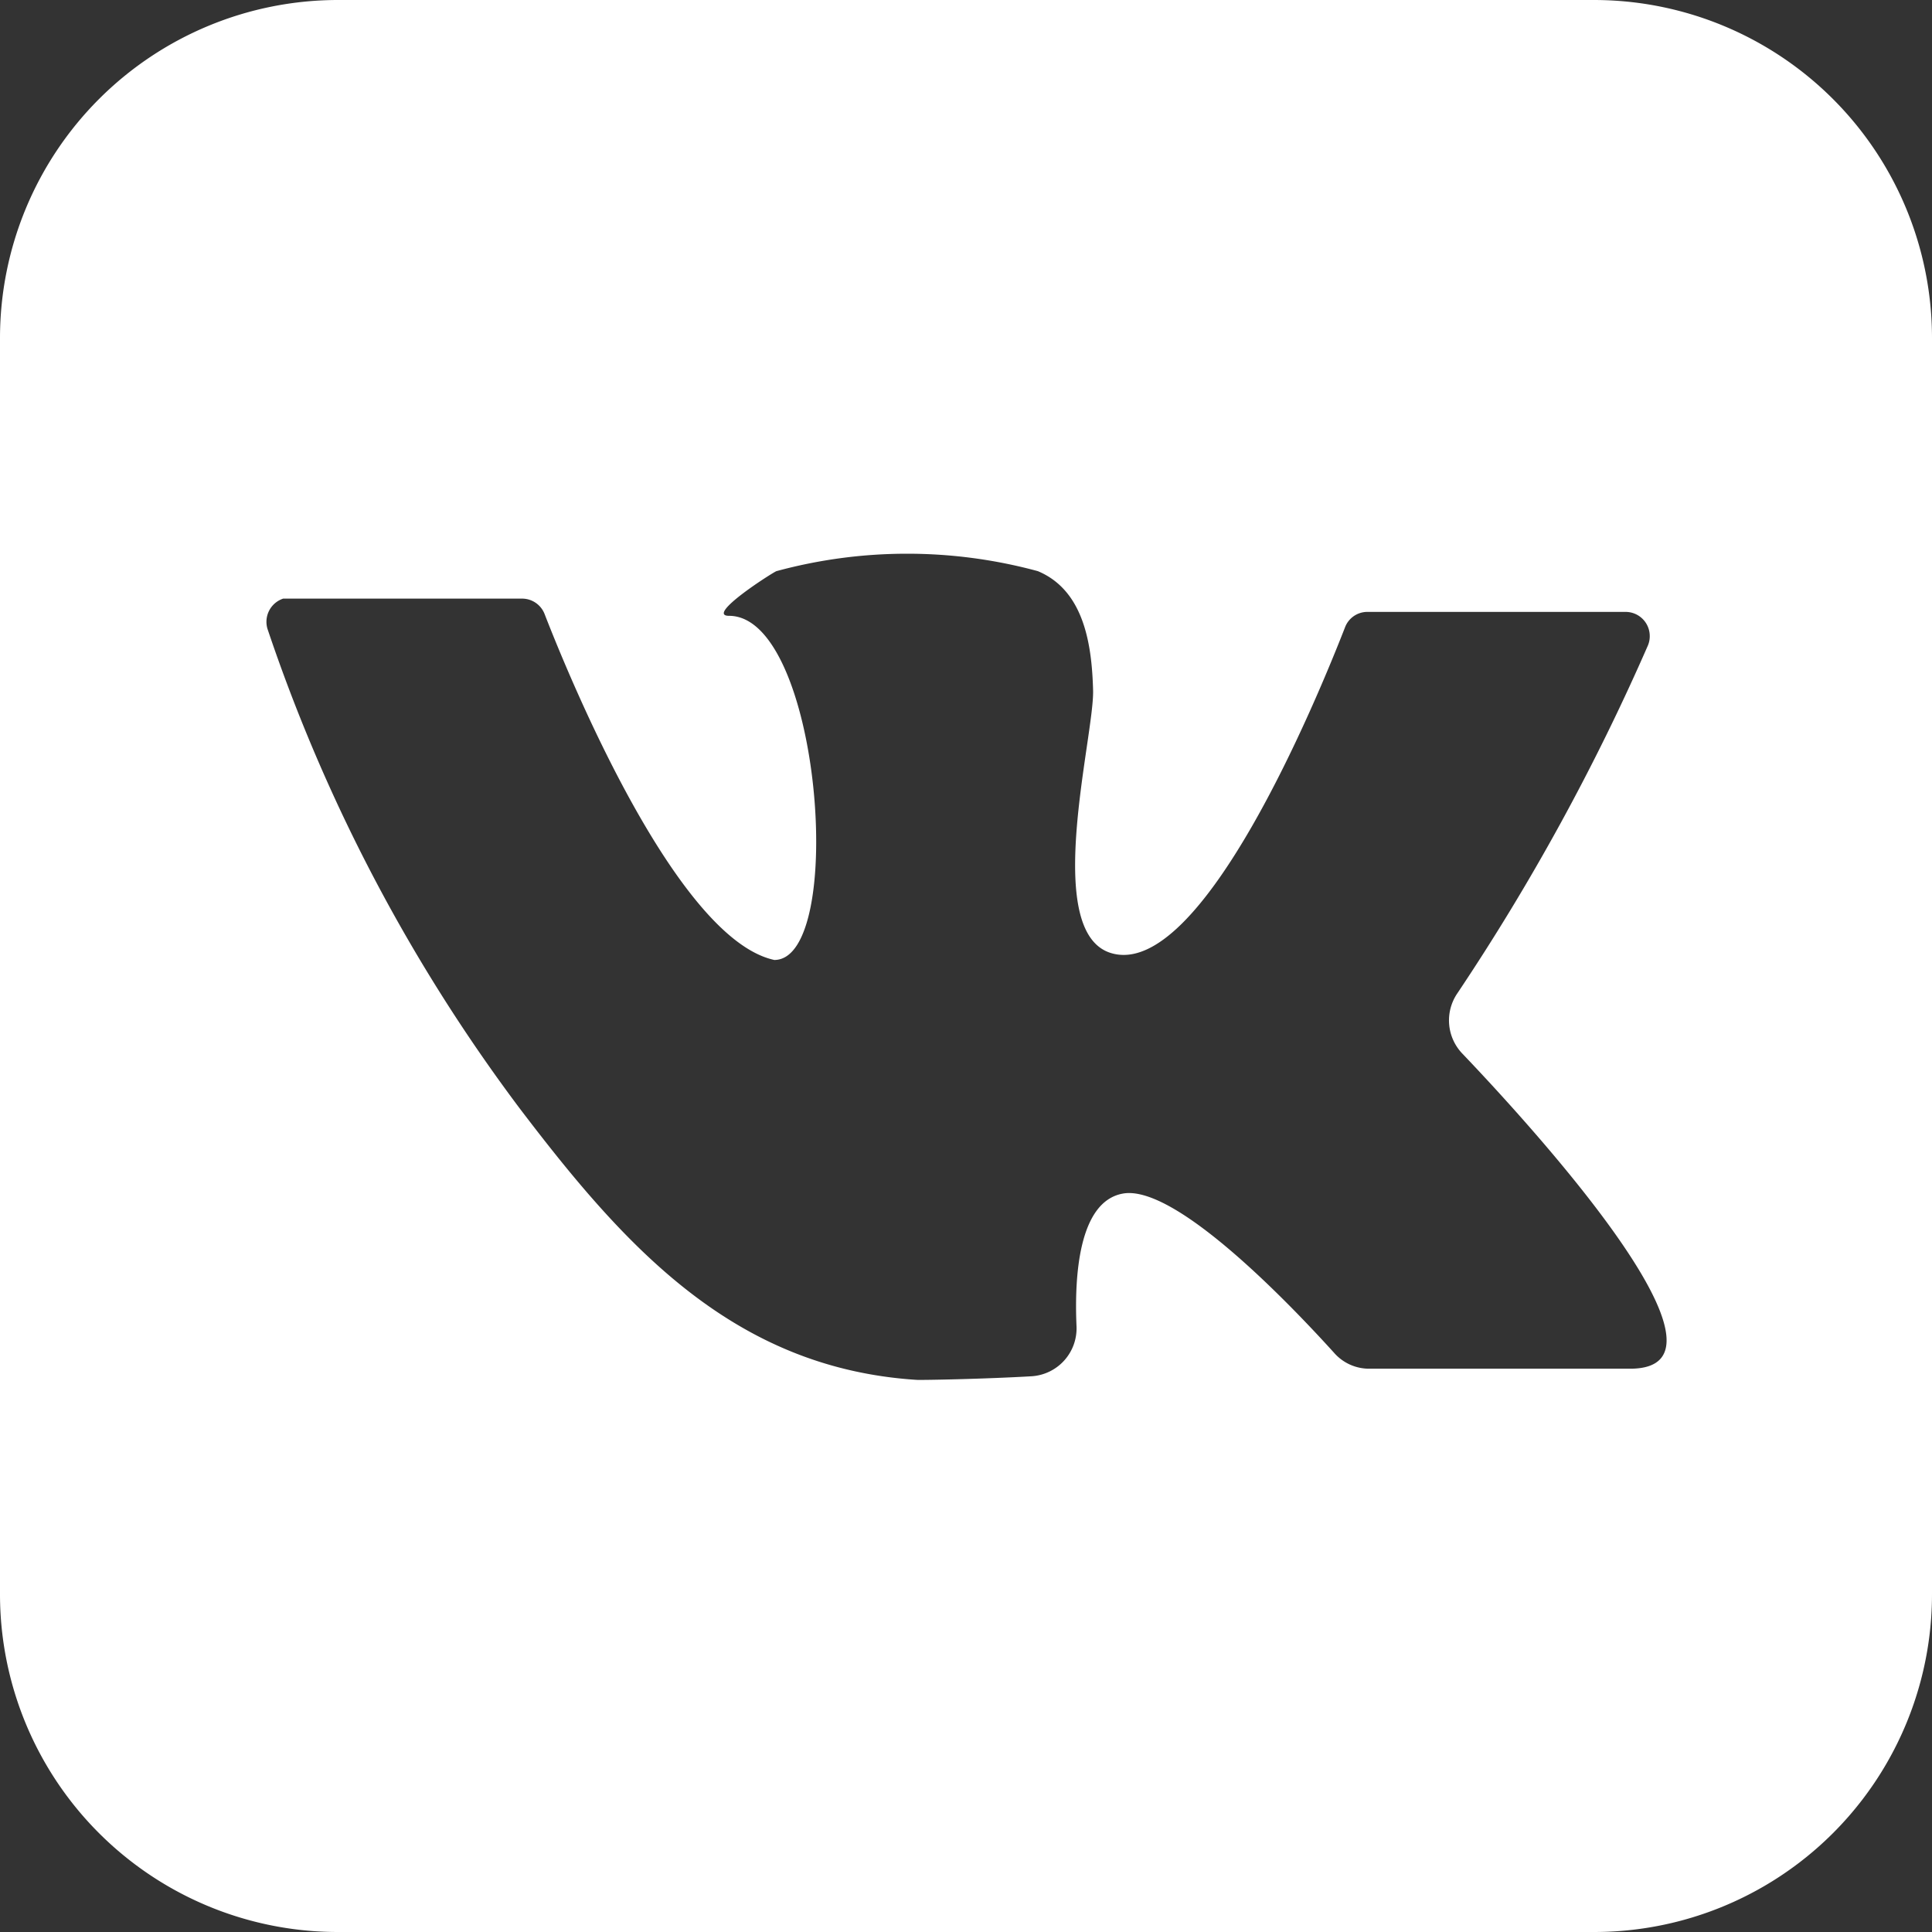 <?xml version="1.0" encoding="UTF-8"?> <svg xmlns="http://www.w3.org/2000/svg" viewBox="0 0 64 64"><rect x="0" y="0" width="64" height="64" fill="#333333" stroke="none"/> <defs> <style>.cls-1{fill:#fff;}</style> </defs> <title>VK</title> <g id="Layer_2" data-name="Layer 2"> <g id="Layer_1-2" data-name="Layer 1"> <g id="_32-vk" data-name=" 32-vk"> <path class="cls-1" d="M52.8,0H11.2A11.2,11.2,0,0,0,0,11.2V52.8A11.19,11.19,0,0,0,11.2,64H52.8A11.19,11.19,0,0,0,64,52.8V11.2A11.2,11.2,0,0,0,52.8,0ZM54,45.34H45.37a1.54,1.54,0,0,1-1.18-.53c-1.34-1.48-5.24-5.6-7-5.27-1.46.27-1.6,2.75-1.53,4.37a1.59,1.59,0,0,1-1.48,1.68c-1.53.09-3.62.13-3.81.12-6.1-.39-9.71-4.46-13.16-9A56.4,56.4,0,0,1,8.86,20.83a.81.81,0,0,1,.52-1l.24,0H17.3a.8.8,0,0,1,.74.51c.85,2.19,4.38,10.76,7.61,11.46,2.4,0,1.55-11.4-1.5-11.4-.8,0,1.42-1.42,1.57-1.48a16.52,16.52,0,0,1,8.66,0c1.53.64,1.79,2.43,1.83,3.95s-1.7,8,.59,8.7c3,.92,6.86-8.49,7.76-10.8a.79.79,0,0,1,.74-.5h8.55a.8.8,0,0,1,.8.8.78.78,0,0,1-.06.31,74,74,0,0,1-6.31,11.52,1.59,1.59,0,0,0,.16,2C51,37.58,58,45.34,54,45.34Z"></path> </g> </g> </g> </svg> 